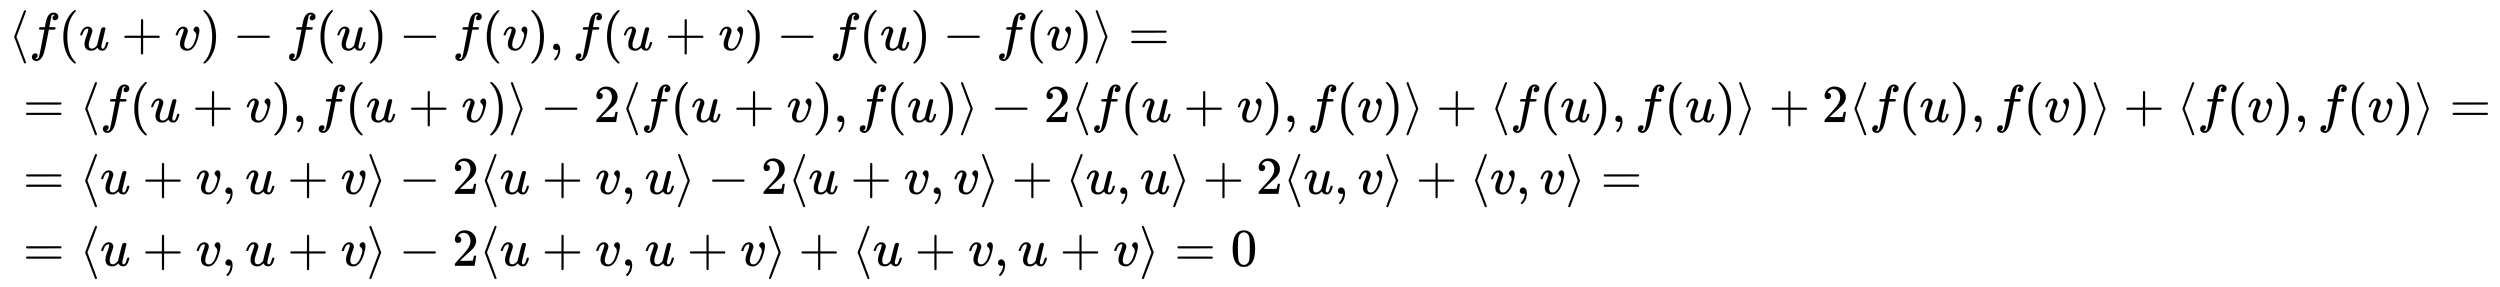 <svg xmlns:xlink="http://www.w3.org/1999/xlink" width="109.127ex" height="12.509ex" style="vertical-align: -5.671ex;" viewBox="0 -2944.1 46984.9 5385.9" role="img" focusable="false" xmlns="http://www.w3.org/2000/svg" aria-labelledby="MathJax-SVG-1-Title">
<title id="MathJax-SVG-1-Title">{\displaystyle {\begin{aligned}&amp;\langle f(u+v)-f(u)-f(v),f(u+v)-f(u)-f(v)\rangle =\\&amp;=\langle f(u+v),f(u+v)\rangle -2\langle f(u+v),f(u)\rangle -2\langle f(u+v),f(v)\rangle +\langle f(u),f(u)\rangle +2\langle f(u),f(v)\rangle +\langle f(v),f(v)\rangle =\\&amp;=\langle u+v,u+v\rangle -2\langle u+v,u\rangle -2\langle u+v,v\rangle +\langle u,u\rangle +2\langle u,v\rangle +\langle v,v\rangle =\\&amp;=\langle u+v,u+v\rangle -2\langle u+v,u+v\rangle +\langle u+v,u+v\rangle =0\end{aligned}}}</title>
<defs aria-hidden="true">
<path stroke-width="1" id="E1-MJMAIN-27E8" d="M333 -232Q332 -239 327 -244T313 -250Q303 -250 296 -240Q293 -233 202 6T110 250T201 494T296 740Q299 745 306 749L309 750Q312 750 313 750Q331 750 333 732Q333 727 243 489Q152 252 152 250T243 11Q333 -227 333 -232Z"></path>
<path stroke-width="1" id="E1-MJMATHI-66" d="M118 -162Q120 -162 124 -164T135 -167T147 -168Q160 -168 171 -155T187 -126Q197 -99 221 27T267 267T289 382V385H242Q195 385 192 387Q188 390 188 397L195 425Q197 430 203 430T250 431Q298 431 298 432Q298 434 307 482T319 540Q356 705 465 705Q502 703 526 683T550 630Q550 594 529 578T487 561Q443 561 443 603Q443 622 454 636T478 657L487 662Q471 668 457 668Q445 668 434 658T419 630Q412 601 403 552T387 469T380 433Q380 431 435 431Q480 431 487 430T498 424Q499 420 496 407T491 391Q489 386 482 386T428 385H372L349 263Q301 15 282 -47Q255 -132 212 -173Q175 -205 139 -205Q107 -205 81 -186T55 -132Q55 -95 76 -78T118 -61Q162 -61 162 -103Q162 -122 151 -136T127 -157L118 -162Z"></path>
<path stroke-width="1" id="E1-MJMAIN-28" d="M94 250Q94 319 104 381T127 488T164 576T202 643T244 695T277 729T302 750H315H319Q333 750 333 741Q333 738 316 720T275 667T226 581T184 443T167 250T184 58T225 -81T274 -167T316 -220T333 -241Q333 -250 318 -250H315H302L274 -226Q180 -141 137 -14T94 250Z"></path>
<path stroke-width="1" id="E1-MJMATHI-75" d="M21 287Q21 295 30 318T55 370T99 420T158 442Q204 442 227 417T250 358Q250 340 216 246T182 105Q182 62 196 45T238 27T291 44T328 78L339 95Q341 99 377 247Q407 367 413 387T427 416Q444 431 463 431Q480 431 488 421T496 402L420 84Q419 79 419 68Q419 43 426 35T447 26Q469 29 482 57T512 145Q514 153 532 153Q551 153 551 144Q550 139 549 130T540 98T523 55T498 17T462 -8Q454 -10 438 -10Q372 -10 347 46Q345 45 336 36T318 21T296 6T267 -6T233 -11Q189 -11 155 7Q103 38 103 113Q103 170 138 262T173 379Q173 380 173 381Q173 390 173 393T169 400T158 404H154Q131 404 112 385T82 344T65 302T57 280Q55 278 41 278H27Q21 284 21 287Z"></path>
<path stroke-width="1" id="E1-MJMAIN-2B" d="M56 237T56 250T70 270H369V420L370 570Q380 583 389 583Q402 583 409 568V270H707Q722 262 722 250T707 230H409V-68Q401 -82 391 -82H389H387Q375 -82 369 -68V230H70Q56 237 56 250Z"></path>
<path stroke-width="1" id="E1-MJMATHI-76" d="M173 380Q173 405 154 405Q130 405 104 376T61 287Q60 286 59 284T58 281T56 279T53 278T49 278T41 278H27Q21 284 21 287Q21 294 29 316T53 368T97 419T160 441Q202 441 225 417T249 361Q249 344 246 335Q246 329 231 291T200 202T182 113Q182 86 187 69Q200 26 250 26Q287 26 319 60T369 139T398 222T409 277Q409 300 401 317T383 343T365 361T357 383Q357 405 376 424T417 443Q436 443 451 425T467 367Q467 340 455 284T418 159T347 40T241 -11Q177 -11 139 22Q102 54 102 117Q102 148 110 181T151 298Q173 362 173 380Z"></path>
<path stroke-width="1" id="E1-MJMAIN-29" d="M60 749L64 750Q69 750 74 750H86L114 726Q208 641 251 514T294 250Q294 182 284 119T261 12T224 -76T186 -143T145 -194T113 -227T90 -246Q87 -249 86 -250H74Q66 -250 63 -250T58 -247T55 -238Q56 -237 66 -225Q221 -64 221 250T66 725Q56 737 55 738Q55 746 60 749Z"></path>
<path stroke-width="1" id="E1-MJMAIN-2212" d="M84 237T84 250T98 270H679Q694 262 694 250T679 230H98Q84 237 84 250Z"></path>
<path stroke-width="1" id="E1-MJMAIN-2C" d="M78 35T78 60T94 103T137 121Q165 121 187 96T210 8Q210 -27 201 -60T180 -117T154 -158T130 -185T117 -194Q113 -194 104 -185T95 -172Q95 -168 106 -156T131 -126T157 -76T173 -3V9L172 8Q170 7 167 6T161 3T152 1T140 0Q113 0 96 17Z"></path>
<path stroke-width="1" id="E1-MJMAIN-27E9" d="M55 732Q56 739 61 744T75 750Q85 750 92 740Q95 733 186 494T278 250T187 6T92 -240Q85 -250 75 -250Q67 -250 62 -245T55 -232Q55 -227 145 11Q236 248 236 250T145 489Q55 727 55 732Z"></path>
<path stroke-width="1" id="E1-MJMAIN-3D" d="M56 347Q56 360 70 367H707Q722 359 722 347Q722 336 708 328L390 327H72Q56 332 56 347ZM56 153Q56 168 72 173H708Q722 163 722 153Q722 140 707 133H70Q56 140 56 153Z"></path>
<path stroke-width="1" id="E1-MJMAIN-32" d="M109 429Q82 429 66 447T50 491Q50 562 103 614T235 666Q326 666 387 610T449 465Q449 422 429 383T381 315T301 241Q265 210 201 149L142 93L218 92Q375 92 385 97Q392 99 409 186V189H449V186Q448 183 436 95T421 3V0H50V19V31Q50 38 56 46T86 81Q115 113 136 137Q145 147 170 174T204 211T233 244T261 278T284 308T305 340T320 369T333 401T340 431T343 464Q343 527 309 573T212 619Q179 619 154 602T119 569T109 550Q109 549 114 549Q132 549 151 535T170 489Q170 464 154 447T109 429Z"></path>
<path stroke-width="1" id="E1-MJMAIN-30" d="M96 585Q152 666 249 666Q297 666 345 640T423 548Q460 465 460 320Q460 165 417 83Q397 41 362 16T301 -15T250 -22Q224 -22 198 -16T137 16T82 83Q39 165 39 320Q39 494 96 585ZM321 597Q291 629 250 629Q208 629 178 597Q153 571 145 525T137 333Q137 175 145 125T181 46Q209 16 250 16Q290 16 318 46Q347 76 354 130T362 333Q362 478 354 524T321 597Z"></path>
</defs>
<g stroke="currentColor" fill="currentColor" stroke-width="0" transform="matrix(1 0 0 -1 0 0)" aria-hidden="true">
<g transform="translate(167,0)">
<g transform="translate(-11,0)">
<g transform="translate(0,2002)">
 <use xlink:href="#E1-MJMAIN-27E8" x="0" y="0"></use>
 <use xlink:href="#E1-MJMATHI-66" x="389" y="0"></use>
 <use xlink:href="#E1-MJMAIN-28" x="940" y="0"></use>
 <use xlink:href="#E1-MJMATHI-75" x="1329" y="0"></use>
 <use xlink:href="#E1-MJMAIN-2B" x="2124" y="0"></use>
 <use xlink:href="#E1-MJMATHI-76" x="3124" y="0"></use>
 <use xlink:href="#E1-MJMAIN-29" x="3610" y="0"></use>
 <use xlink:href="#E1-MJMAIN-2212" x="4222" y="0"></use>
 <use xlink:href="#E1-MJMATHI-66" x="5222" y="0"></use>
 <use xlink:href="#E1-MJMAIN-28" x="5773" y="0"></use>
 <use xlink:href="#E1-MJMATHI-75" x="6162" y="0"></use>
 <use xlink:href="#E1-MJMAIN-29" x="6735" y="0"></use>
 <use xlink:href="#E1-MJMAIN-2212" x="7347" y="0"></use>
 <use xlink:href="#E1-MJMATHI-66" x="8347" y="0"></use>
 <use xlink:href="#E1-MJMAIN-28" x="8898" y="0"></use>
 <use xlink:href="#E1-MJMATHI-76" x="9287" y="0"></use>
 <use xlink:href="#E1-MJMAIN-29" x="9773" y="0"></use>
 <use xlink:href="#E1-MJMAIN-2C" x="10162" y="0"></use>
 <use xlink:href="#E1-MJMATHI-66" x="10608" y="0"></use>
 <use xlink:href="#E1-MJMAIN-28" x="11158" y="0"></use>
 <use xlink:href="#E1-MJMATHI-75" x="11548" y="0"></use>
 <use xlink:href="#E1-MJMAIN-2B" x="12342" y="0"></use>
 <use xlink:href="#E1-MJMATHI-76" x="13343" y="0"></use>
 <use xlink:href="#E1-MJMAIN-29" x="13828" y="0"></use>
 <use xlink:href="#E1-MJMAIN-2212" x="14440" y="0"></use>
 <use xlink:href="#E1-MJMATHI-66" x="15441" y="0"></use>
 <use xlink:href="#E1-MJMAIN-28" x="15991" y="0"></use>
 <use xlink:href="#E1-MJMATHI-75" x="16381" y="0"></use>
 <use xlink:href="#E1-MJMAIN-29" x="16953" y="0"></use>
 <use xlink:href="#E1-MJMAIN-2212" x="17565" y="0"></use>
 <use xlink:href="#E1-MJMATHI-66" x="18566" y="0"></use>
 <use xlink:href="#E1-MJMAIN-28" x="19116" y="0"></use>
 <use xlink:href="#E1-MJMATHI-76" x="19506" y="0"></use>
 <use xlink:href="#E1-MJMAIN-29" x="19991" y="0"></use>
 <use xlink:href="#E1-MJMAIN-27E9" x="20381" y="0"></use>
 <use xlink:href="#E1-MJMAIN-3D" x="21048" y="0"></use>
</g>
<g transform="translate(0,651)">
 <use xlink:href="#E1-MJMAIN-3D" x="277" y="0"></use>
 <use xlink:href="#E1-MJMAIN-27E8" x="1334" y="0"></use>
 <use xlink:href="#E1-MJMATHI-66" x="1723" y="0"></use>
 <use xlink:href="#E1-MJMAIN-28" x="2274" y="0"></use>
 <use xlink:href="#E1-MJMATHI-75" x="2663" y="0"></use>
 <use xlink:href="#E1-MJMAIN-2B" x="3458" y="0"></use>
 <use xlink:href="#E1-MJMATHI-76" x="4459" y="0"></use>
 <use xlink:href="#E1-MJMAIN-29" x="4944" y="0"></use>
 <use xlink:href="#E1-MJMAIN-2C" x="5334" y="0"></use>
 <use xlink:href="#E1-MJMATHI-66" x="5779" y="0"></use>
 <use xlink:href="#E1-MJMAIN-28" x="6329" y="0"></use>
 <use xlink:href="#E1-MJMATHI-75" x="6719" y="0"></use>
 <use xlink:href="#E1-MJMAIN-2B" x="7513" y="0"></use>
 <use xlink:href="#E1-MJMATHI-76" x="8514" y="0"></use>
 <use xlink:href="#E1-MJMAIN-29" x="9000" y="0"></use>
 <use xlink:href="#E1-MJMAIN-27E9" x="9389" y="0"></use>
 <use xlink:href="#E1-MJMAIN-2212" x="10001" y="0"></use>
 <use xlink:href="#E1-MJMAIN-32" x="11002" y="0"></use>
 <use xlink:href="#E1-MJMAIN-27E8" x="11502" y="0"></use>
 <use xlink:href="#E1-MJMATHI-66" x="11892" y="0"></use>
 <use xlink:href="#E1-MJMAIN-28" x="12442" y="0"></use>
 <use xlink:href="#E1-MJMATHI-75" x="12832" y="0"></use>
 <use xlink:href="#E1-MJMAIN-2B" x="13626" y="0"></use>
 <use xlink:href="#E1-MJMATHI-76" x="14627" y="0"></use>
 <use xlink:href="#E1-MJMAIN-29" x="15113" y="0"></use>
 <use xlink:href="#E1-MJMAIN-2C" x="15502" y="0"></use>
 <use xlink:href="#E1-MJMATHI-66" x="15947" y="0"></use>
 <use xlink:href="#E1-MJMAIN-28" x="16498" y="0"></use>
 <use xlink:href="#E1-MJMATHI-75" x="16887" y="0"></use>
 <use xlink:href="#E1-MJMAIN-29" x="17460" y="0"></use>
 <use xlink:href="#E1-MJMAIN-27E9" x="17849" y="0"></use>
 <use xlink:href="#E1-MJMAIN-2212" x="18461" y="0"></use>
 <use xlink:href="#E1-MJMAIN-32" x="19462" y="0"></use>
 <use xlink:href="#E1-MJMAIN-27E8" x="19962" y="0"></use>
 <use xlink:href="#E1-MJMATHI-66" x="20352" y="0"></use>
 <use xlink:href="#E1-MJMAIN-28" x="20902" y="0"></use>
 <use xlink:href="#E1-MJMATHI-75" x="21292" y="0"></use>
 <use xlink:href="#E1-MJMAIN-2B" x="22086" y="0"></use>
 <use xlink:href="#E1-MJMATHI-76" x="23087" y="0"></use>
 <use xlink:href="#E1-MJMAIN-29" x="23573" y="0"></use>
 <use xlink:href="#E1-MJMAIN-2C" x="23962" y="0"></use>
 <use xlink:href="#E1-MJMATHI-66" x="24407" y="0"></use>
 <use xlink:href="#E1-MJMAIN-28" x="24958" y="0"></use>
 <use xlink:href="#E1-MJMATHI-76" x="25347" y="0"></use>
 <use xlink:href="#E1-MJMAIN-29" x="25833" y="0"></use>
 <use xlink:href="#E1-MJMAIN-27E9" x="26222" y="0"></use>
 <use xlink:href="#E1-MJMAIN-2B" x="26834" y="0"></use>
 <use xlink:href="#E1-MJMAIN-27E8" x="27835" y="0"></use>
 <use xlink:href="#E1-MJMATHI-66" x="28224" y="0"></use>
 <use xlink:href="#E1-MJMAIN-28" x="28775" y="0"></use>
 <use xlink:href="#E1-MJMATHI-75" x="29164" y="0"></use>
 <use xlink:href="#E1-MJMAIN-29" x="29737" y="0"></use>
 <use xlink:href="#E1-MJMAIN-2C" x="30126" y="0"></use>
 <use xlink:href="#E1-MJMATHI-66" x="30571" y="0"></use>
 <use xlink:href="#E1-MJMAIN-28" x="31122" y="0"></use>
 <use xlink:href="#E1-MJMATHI-75" x="31511" y="0"></use>
 <use xlink:href="#E1-MJMAIN-29" x="32084" y="0"></use>
 <use xlink:href="#E1-MJMAIN-27E9" x="32473" y="0"></use>
 <use xlink:href="#E1-MJMAIN-2B" x="33085" y="0"></use>
 <use xlink:href="#E1-MJMAIN-32" x="34086" y="0"></use>
 <use xlink:href="#E1-MJMAIN-27E8" x="34586" y="0"></use>
 <use xlink:href="#E1-MJMATHI-66" x="34976" y="0"></use>
 <use xlink:href="#E1-MJMAIN-28" x="35526" y="0"></use>
 <use xlink:href="#E1-MJMATHI-75" x="35916" y="0"></use>
 <use xlink:href="#E1-MJMAIN-29" x="36488" y="0"></use>
 <use xlink:href="#E1-MJMAIN-2C" x="36878" y="0"></use>
 <use xlink:href="#E1-MJMATHI-66" x="37323" y="0"></use>
 <use xlink:href="#E1-MJMAIN-28" x="37873" y="0"></use>
 <use xlink:href="#E1-MJMATHI-76" x="38263" y="0"></use>
 <use xlink:href="#E1-MJMAIN-29" x="38748" y="0"></use>
 <use xlink:href="#E1-MJMAIN-27E9" x="39138" y="0"></use>
 <use xlink:href="#E1-MJMAIN-2B" x="39750" y="0"></use>
 <use xlink:href="#E1-MJMAIN-27E8" x="40750" y="0"></use>
 <use xlink:href="#E1-MJMATHI-66" x="41140" y="0"></use>
 <use xlink:href="#E1-MJMAIN-28" x="41690" y="0"></use>
 <use xlink:href="#E1-MJMATHI-76" x="42080" y="0"></use>
 <use xlink:href="#E1-MJMAIN-29" x="42565" y="0"></use>
 <use xlink:href="#E1-MJMAIN-2C" x="42955" y="0"></use>
 <use xlink:href="#E1-MJMATHI-66" x="43400" y="0"></use>
 <use xlink:href="#E1-MJMAIN-28" x="43951" y="0"></use>
 <use xlink:href="#E1-MJMATHI-76" x="44340" y="0"></use>
 <use xlink:href="#E1-MJMAIN-29" x="44826" y="0"></use>
 <use xlink:href="#E1-MJMAIN-27E9" x="45215" y="0"></use>
 <use xlink:href="#E1-MJMAIN-3D" x="45882" y="0"></use>
</g>
<g transform="translate(0,-700)">
 <use xlink:href="#E1-MJMAIN-3D" x="277" y="0"></use>
 <use xlink:href="#E1-MJMAIN-27E8" x="1334" y="0"></use>
 <use xlink:href="#E1-MJMATHI-75" x="1723" y="0"></use>
 <use xlink:href="#E1-MJMAIN-2B" x="2518" y="0"></use>
 <use xlink:href="#E1-MJMATHI-76" x="3519" y="0"></use>
 <use xlink:href="#E1-MJMAIN-2C" x="4004" y="0"></use>
 <use xlink:href="#E1-MJMATHI-75" x="4449" y="0"></use>
 <use xlink:href="#E1-MJMAIN-2B" x="5244" y="0"></use>
 <use xlink:href="#E1-MJMATHI-76" x="6245" y="0"></use>
 <use xlink:href="#E1-MJMAIN-27E9" x="6730" y="0"></use>
 <use xlink:href="#E1-MJMAIN-2212" x="7342" y="0"></use>
 <use xlink:href="#E1-MJMAIN-32" x="8343" y="0"></use>
 <use xlink:href="#E1-MJMAIN-27E8" x="8843" y="0"></use>
 <use xlink:href="#E1-MJMATHI-75" x="9233" y="0"></use>
 <use xlink:href="#E1-MJMAIN-2B" x="10027" y="0"></use>
 <use xlink:href="#E1-MJMATHI-76" x="11028" y="0"></use>
 <use xlink:href="#E1-MJMAIN-2C" x="11514" y="0"></use>
 <use xlink:href="#E1-MJMATHI-75" x="11959" y="0"></use>
 <use xlink:href="#E1-MJMAIN-27E9" x="12531" y="0"></use>
 <use xlink:href="#E1-MJMAIN-2212" x="13143" y="0"></use>
 <use xlink:href="#E1-MJMAIN-32" x="14144" y="0"></use>
 <use xlink:href="#E1-MJMAIN-27E8" x="14644" y="0"></use>
 <use xlink:href="#E1-MJMATHI-75" x="15034" y="0"></use>
 <use xlink:href="#E1-MJMAIN-2B" x="15828" y="0"></use>
 <use xlink:href="#E1-MJMATHI-76" x="16829" y="0"></use>
 <use xlink:href="#E1-MJMAIN-2C" x="17315" y="0"></use>
 <use xlink:href="#E1-MJMATHI-76" x="17760" y="0"></use>
 <use xlink:href="#E1-MJMAIN-27E9" x="18245" y="0"></use>
 <use xlink:href="#E1-MJMAIN-2B" x="18857" y="0"></use>
 <use xlink:href="#E1-MJMAIN-27E8" x="19858" y="0"></use>
 <use xlink:href="#E1-MJMATHI-75" x="20247" y="0"></use>
 <use xlink:href="#E1-MJMAIN-2C" x="20820" y="0"></use>
 <use xlink:href="#E1-MJMATHI-75" x="21265" y="0"></use>
 <use xlink:href="#E1-MJMAIN-27E9" x="21837" y="0"></use>
 <use xlink:href="#E1-MJMAIN-2B" x="22449" y="0"></use>
 <use xlink:href="#E1-MJMAIN-32" x="23450" y="0"></use>
 <use xlink:href="#E1-MJMAIN-27E8" x="23950" y="0"></use>
 <use xlink:href="#E1-MJMATHI-75" x="24340" y="0"></use>
 <use xlink:href="#E1-MJMAIN-2C" x="24912" y="0"></use>
 <use xlink:href="#E1-MJMATHI-76" x="25357" y="0"></use>
 <use xlink:href="#E1-MJMAIN-27E9" x="25843" y="0"></use>
 <use xlink:href="#E1-MJMAIN-2B" x="26455" y="0"></use>
 <use xlink:href="#E1-MJMAIN-27E8" x="27455" y="0"></use>
 <use xlink:href="#E1-MJMATHI-76" x="27845" y="0"></use>
 <use xlink:href="#E1-MJMAIN-2C" x="28330" y="0"></use>
 <use xlink:href="#E1-MJMATHI-76" x="28776" y="0"></use>
 <use xlink:href="#E1-MJMAIN-27E9" x="29261" y="0"></use>
 <use xlink:href="#E1-MJMAIN-3D" x="29928" y="0"></use>
</g>
<g transform="translate(0,-2051)">
 <use xlink:href="#E1-MJMAIN-3D" x="277" y="0"></use>
 <use xlink:href="#E1-MJMAIN-27E8" x="1334" y="0"></use>
 <use xlink:href="#E1-MJMATHI-75" x="1723" y="0"></use>
 <use xlink:href="#E1-MJMAIN-2B" x="2518" y="0"></use>
 <use xlink:href="#E1-MJMATHI-76" x="3519" y="0"></use>
 <use xlink:href="#E1-MJMAIN-2C" x="4004" y="0"></use>
 <use xlink:href="#E1-MJMATHI-75" x="4449" y="0"></use>
 <use xlink:href="#E1-MJMAIN-2B" x="5244" y="0"></use>
 <use xlink:href="#E1-MJMATHI-76" x="6245" y="0"></use>
 <use xlink:href="#E1-MJMAIN-27E9" x="6730" y="0"></use>
 <use xlink:href="#E1-MJMAIN-2212" x="7342" y="0"></use>
 <use xlink:href="#E1-MJMAIN-32" x="8343" y="0"></use>
 <use xlink:href="#E1-MJMAIN-27E8" x="8843" y="0"></use>
 <use xlink:href="#E1-MJMATHI-75" x="9233" y="0"></use>
 <use xlink:href="#E1-MJMAIN-2B" x="10027" y="0"></use>
 <use xlink:href="#E1-MJMATHI-76" x="11028" y="0"></use>
 <use xlink:href="#E1-MJMAIN-2C" x="11514" y="0"></use>
 <use xlink:href="#E1-MJMATHI-75" x="11959" y="0"></use>
 <use xlink:href="#E1-MJMAIN-2B" x="12753" y="0"></use>
 <use xlink:href="#E1-MJMATHI-76" x="13754" y="0"></use>
 <use xlink:href="#E1-MJMAIN-27E9" x="14240" y="0"></use>
 <use xlink:href="#E1-MJMAIN-2B" x="14851" y="0"></use>
 <use xlink:href="#E1-MJMAIN-27E8" x="15852" y="0"></use>
 <use xlink:href="#E1-MJMATHI-75" x="16242" y="0"></use>
 <use xlink:href="#E1-MJMAIN-2B" x="17036" y="0"></use>
 <use xlink:href="#E1-MJMATHI-76" x="18037" y="0"></use>
 <use xlink:href="#E1-MJMAIN-2C" x="18523" y="0"></use>
 <use xlink:href="#E1-MJMATHI-75" x="18968" y="0"></use>
 <use xlink:href="#E1-MJMAIN-2B" x="19762" y="0"></use>
 <use xlink:href="#E1-MJMATHI-76" x="20763" y="0"></use>
 <use xlink:href="#E1-MJMAIN-27E9" x="21249" y="0"></use>
 <use xlink:href="#E1-MJMAIN-3D" x="21916" y="0"></use>
 <use xlink:href="#E1-MJMAIN-30" x="22972" y="0"></use>
</g>
</g>
</g>
</g>
</svg>